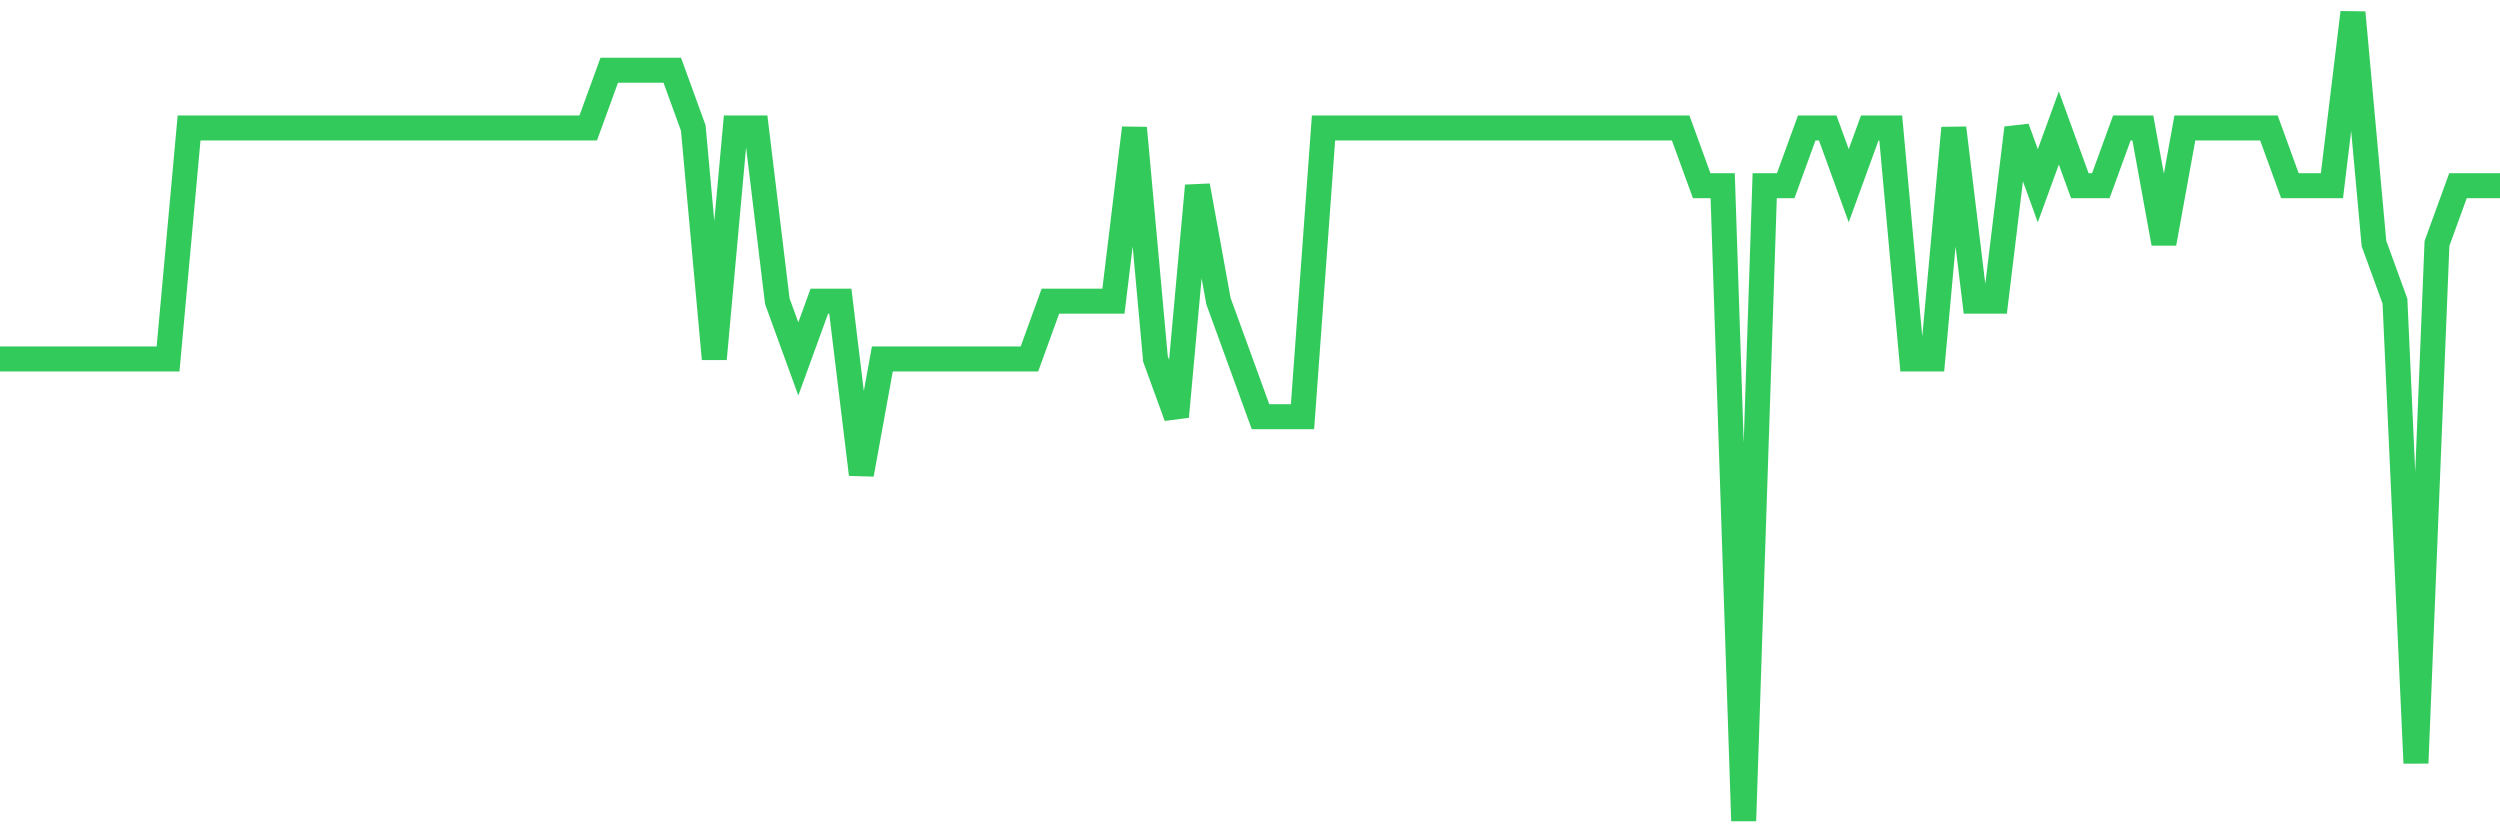 <svg
  xmlns="http://www.w3.org/2000/svg"
  xmlns:xlink="http://www.w3.org/1999/xlink"
  width="120"
  height="40"
  viewBox="0 0 120 40"
  preserveAspectRatio="none"
>
  <polyline
    points="0,17.229 1.008,17.229 2.017,17.229 3.025,17.229 4.034,17.229 5.042,17.229 6.05,17.229 7.059,17.229 8.067,17.229 9.076,6.143 10.084,6.143 11.092,6.143 12.101,6.143 13.109,6.143 14.118,6.143 15.126,6.143 16.134,6.143 17.143,6.143 18.151,6.143 19.16,6.143 20.168,6.143 21.176,6.143 22.185,6.143 23.193,6.143 24.202,6.143 25.21,6.143 26.218,6.143 27.227,6.143 28.235,6.143 29.244,3.371 30.252,3.371 31.261,3.371 32.269,3.371 33.277,6.143 34.286,17.229 35.294,6.143 36.303,6.143 37.311,14.457 38.319,17.229 39.328,14.457 40.336,14.457 41.345,22.771 42.353,17.229 43.361,17.229 44.37,17.229 45.378,17.229 46.387,17.229 47.395,17.229 48.403,17.229 49.412,17.229 50.42,14.457 51.429,14.457 52.437,14.457 53.445,14.457 54.454,6.143 55.462,17.229 56.471,20 57.479,8.914 58.487,14.457 59.496,17.229 60.504,20 61.513,20 62.521,20 63.529,6.143 64.538,6.143 65.546,6.143 66.555,6.143 67.563,6.143 68.571,6.143 69.58,6.143 70.588,6.143 71.597,6.143 72.605,6.143 73.613,6.143 74.622,6.143 75.63,6.143 76.639,6.143 77.647,6.143 78.655,6.143 79.664,6.143 80.672,6.143 81.681,8.914 82.689,8.914 83.697,39.4 84.706,8.914 85.714,8.914 86.723,6.143 87.731,6.143 88.739,8.914 89.748,6.143 90.756,6.143 91.765,17.229 92.773,17.229 93.782,6.143 94.79,14.457 95.798,14.457 96.807,6.143 97.815,8.914 98.824,6.143 99.832,8.914 100.84,8.914 101.849,6.143 102.857,6.143 103.866,11.686 104.874,6.143 105.882,6.143 106.891,6.143 107.899,6.143 108.908,6.143 109.916,8.914 110.924,8.914 111.933,8.914 112.941,0.6 113.95,11.686 114.958,14.457 115.966,36.629 116.975,11.686 117.983,8.914 118.992,8.914 120,8.914"
    fill="none"
    stroke="#32ca5b"
    stroke-width="1.2"
  >
  </polyline>
</svg>